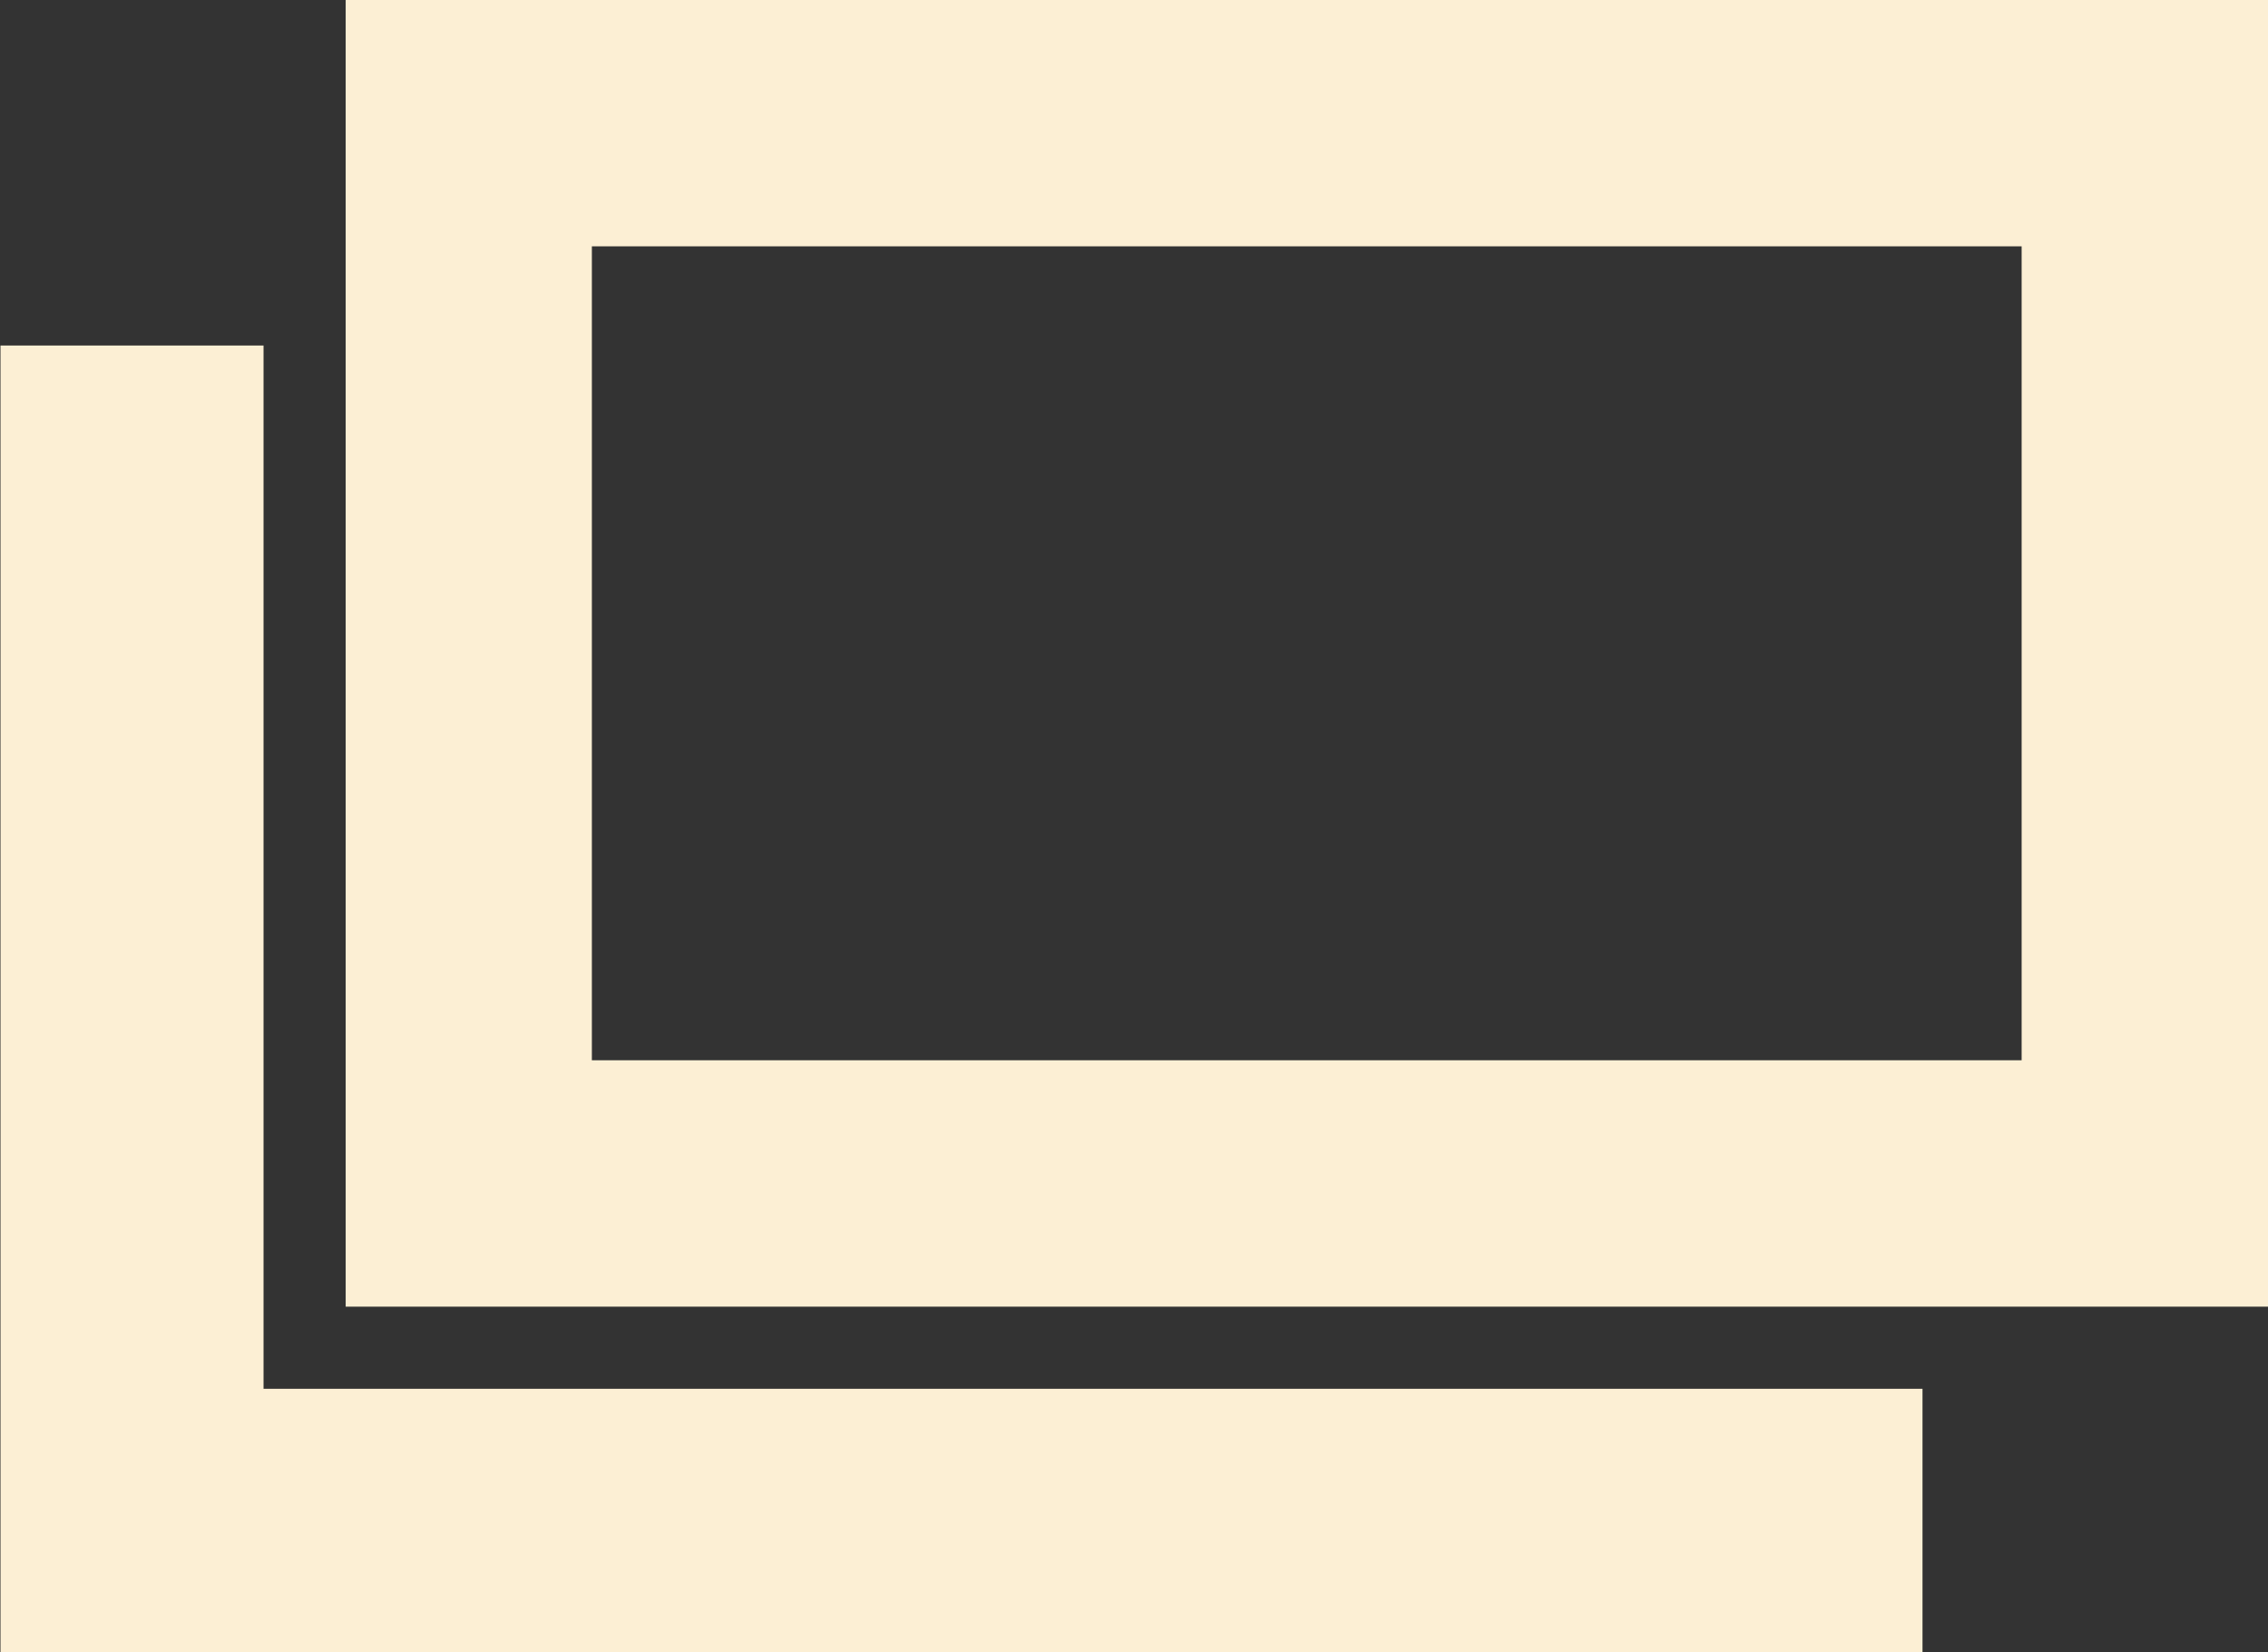 <svg xmlns="http://www.w3.org/2000/svg" width="13.726" height="10" viewBox="0 0 13.726 10">
  <rect x="0" y="0" width="13.726" height="10" fill="#333333" stroke="none"/>
  <path id="newwindow" d="M3.989,6v7.908H15.623V6Zm10.144,6.417H5.479V7.491h8.653v4.926ZM3.492,8.091H1.9V16H13.532V14.405H3.492Z" transform="translate(-1.897 -6)" fill="#fcefd4"/>
</svg>
